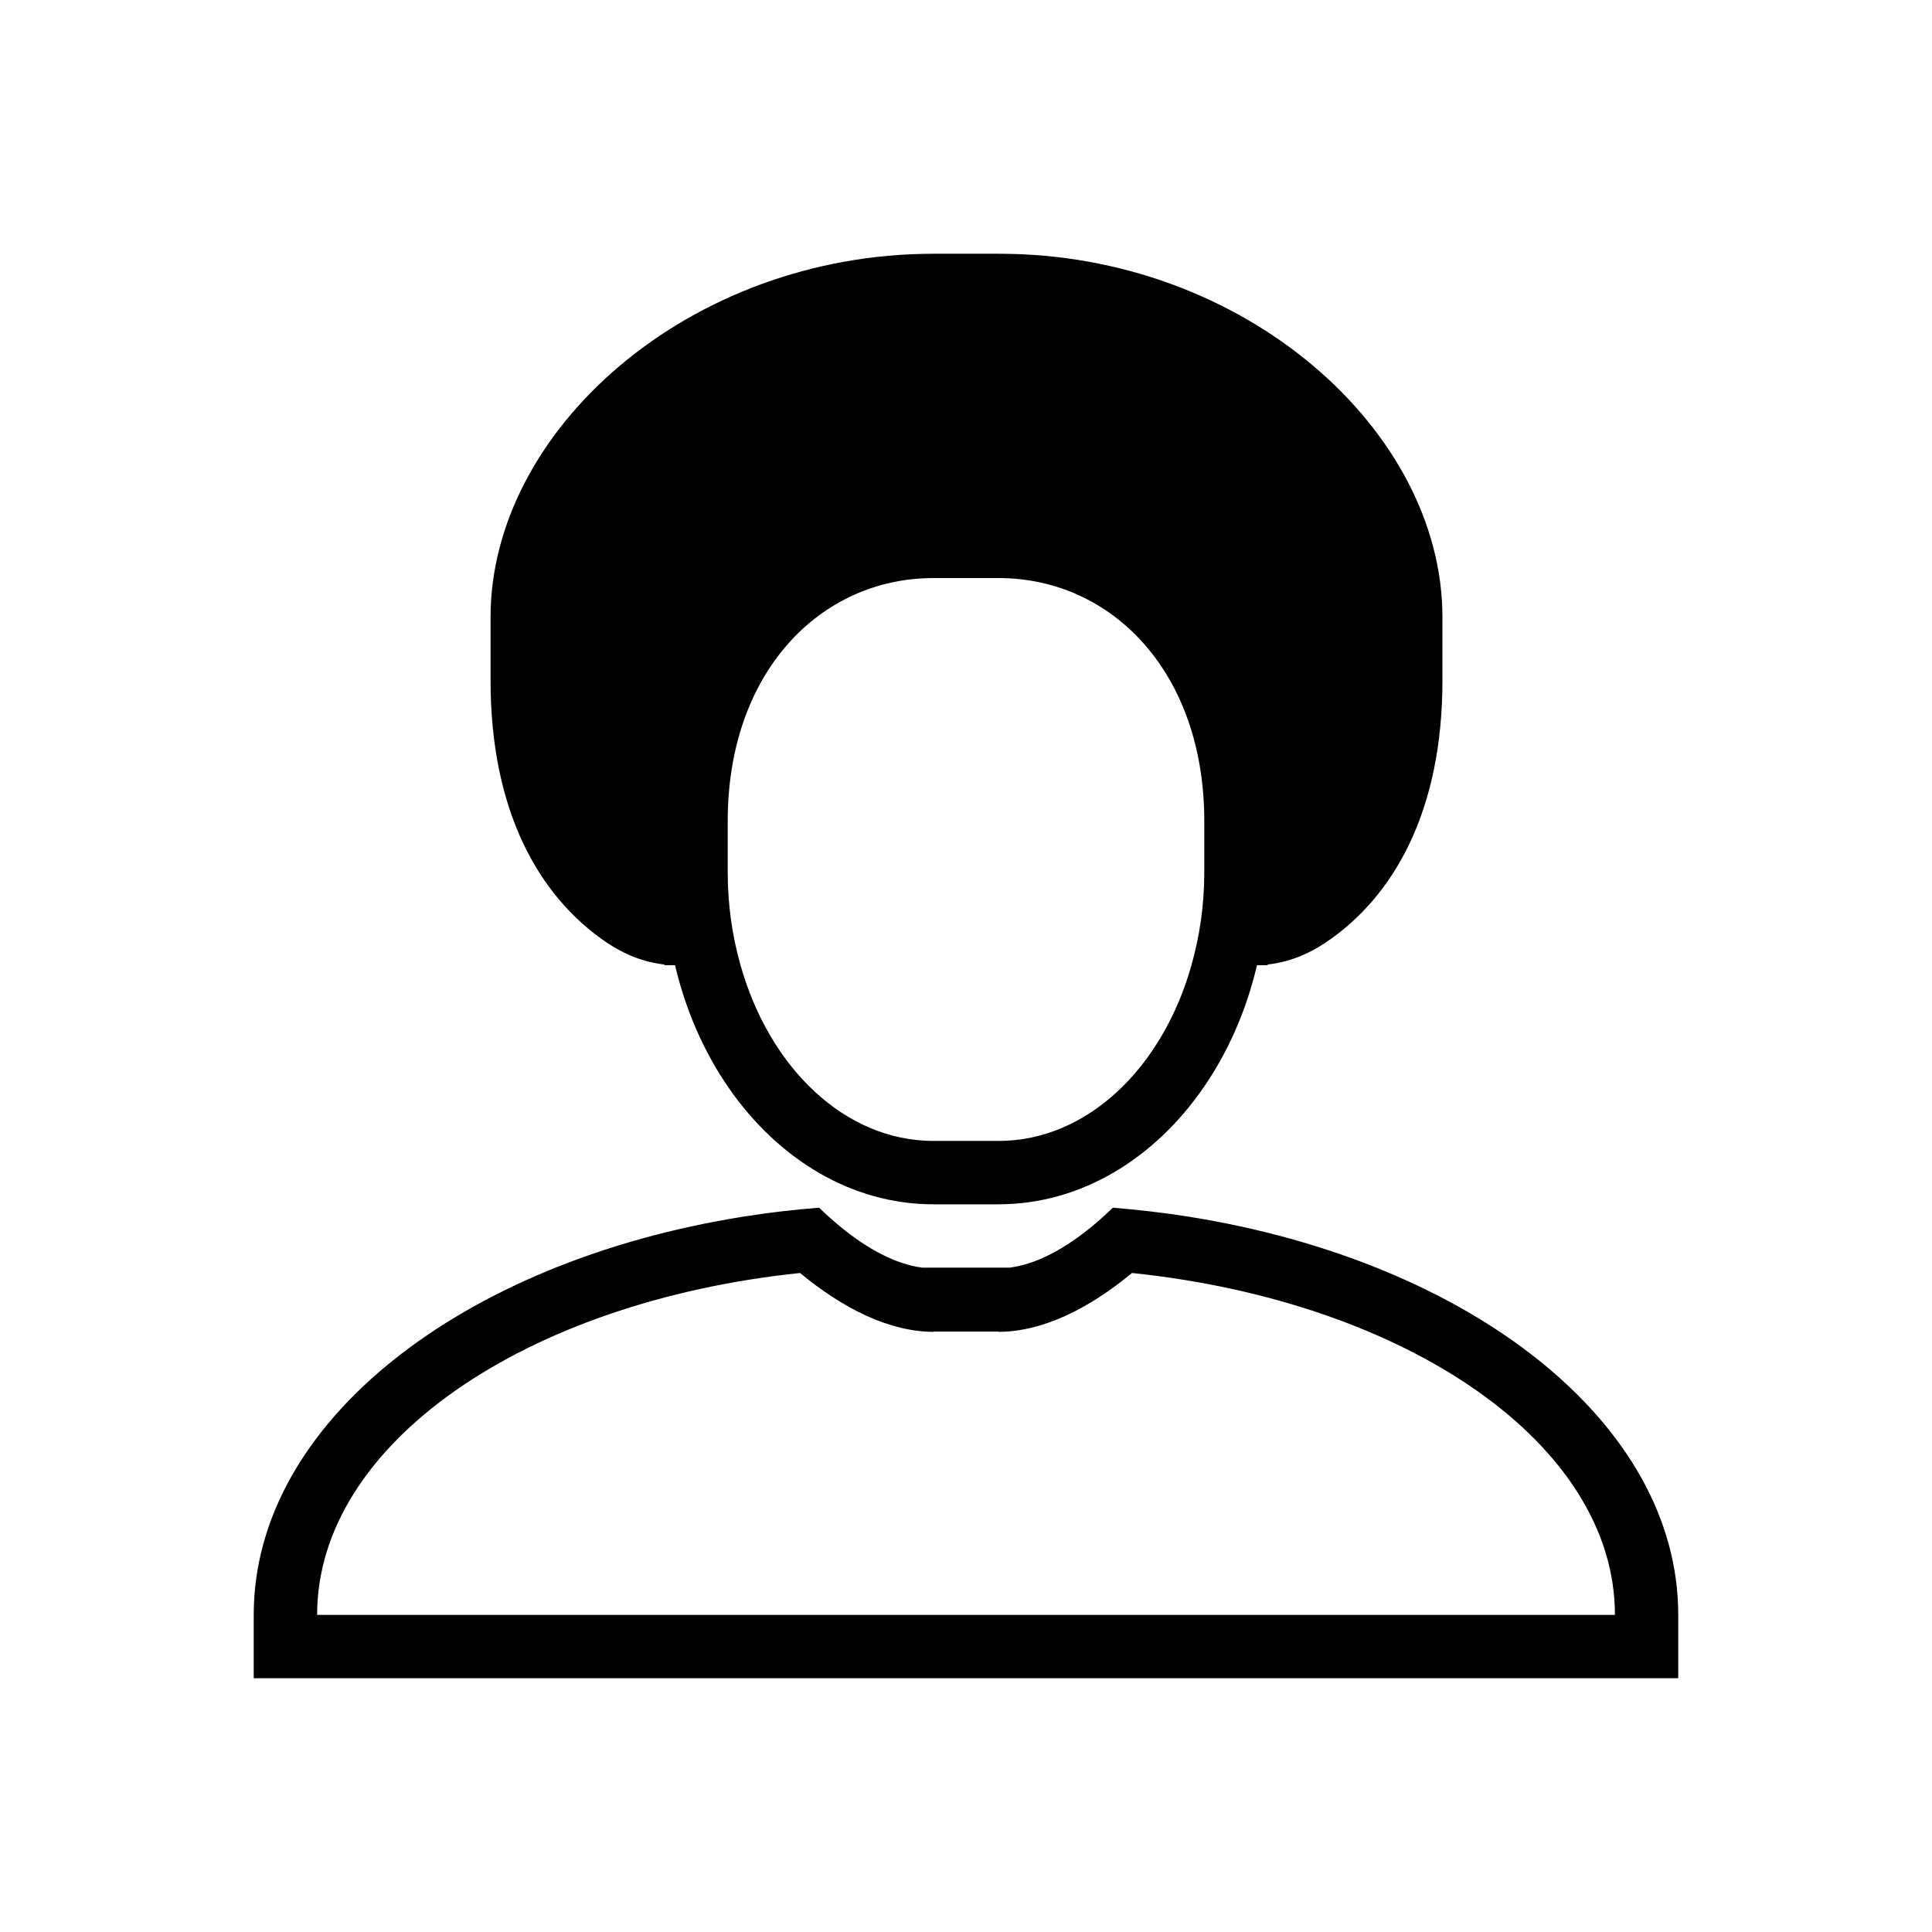 <?xml version="1.0" encoding="UTF-8"?>
<!-- Uploaded to: ICON Repo, www.iconrepo.com, Generator: ICON Repo Mixer Tools -->
<svg fill="#000000" width="800px" height="800px" version="1.1" viewBox="144 144 512 512" xmlns="http://www.w3.org/2000/svg">
 <g>
  <path d="m417.63 463.15h-0.633c0.207 0 0.418 0.012 0.633 0.012z"/>
  <path d="m459.06 466.44c-6.574-1.047-13.309-1.832-20.156-2.383-7.012 6.809-14.289 11.914-21.273 14.398-0.207 0.07-0.418 0.145-0.633 0.207-1.816 0.609-3.613 1.043-5.383 1.273h-23.25c-1.762-0.227-3.559-0.66-5.379-1.273-7.18-2.394-14.68-7.594-21.902-14.617-6.852 0.551-13.586 1.336-20.156 2.387-74.559 11.867-129.69 54.574-129.69 105.52v16.793h377.51v-16.793c0.008-50.941-55.125-93.641-129.68-105.51zm-231.02 105.52c0-45.395 55.223-83.027 127.98-90.605 11.629 9.621 23.891 15.59 35.379 15.59v-0.059h17.215v0.059c11.488 0 23.75-5.965 35.379-15.59 72.754 7.57 127.98 45.211 127.98 90.605z"/>
  <path d="m304.74 393.75c4.781 3.238 9.93 5.262 15.324 5.848v0.199h2.832c2.859 12.16 7.781 23.223 14.285 32.59 13.078 18.824 32.5 30.77 54.219 30.77h17.422v-0.008c21.629-0.074 40.973-11.992 54.008-30.77 6.508-9.359 11.422-20.422 14.285-32.582h2.832v-0.199c5.387-0.582 10.531-2.578 15.309-5.777 18.184-12.172 31.004-34.949 31.004-69.48v-16.793c0-49.508-52.527-96.301-117.44-96.301h-17.426c-64.883 0-117.39 46.793-117.39 96.301v16.793c-0.004 34.461 12.699 57.191 30.73 69.41zm103.87 52.609h-17.215c-23.52 0-43.48-19.395-51.148-46.566-2.16-7.652-3.394-15.887-3.394-24.527v-13.703c0-39.293 24.395-64.371 54.539-64.371h17.215c30.148 0 54.539 25.078 54.539 64.371v13.703c0 8.637-1.238 16.871-3.398 24.527-7.656 27.172-27.621 46.566-51.137 46.566z"/>
 </g>
</svg>